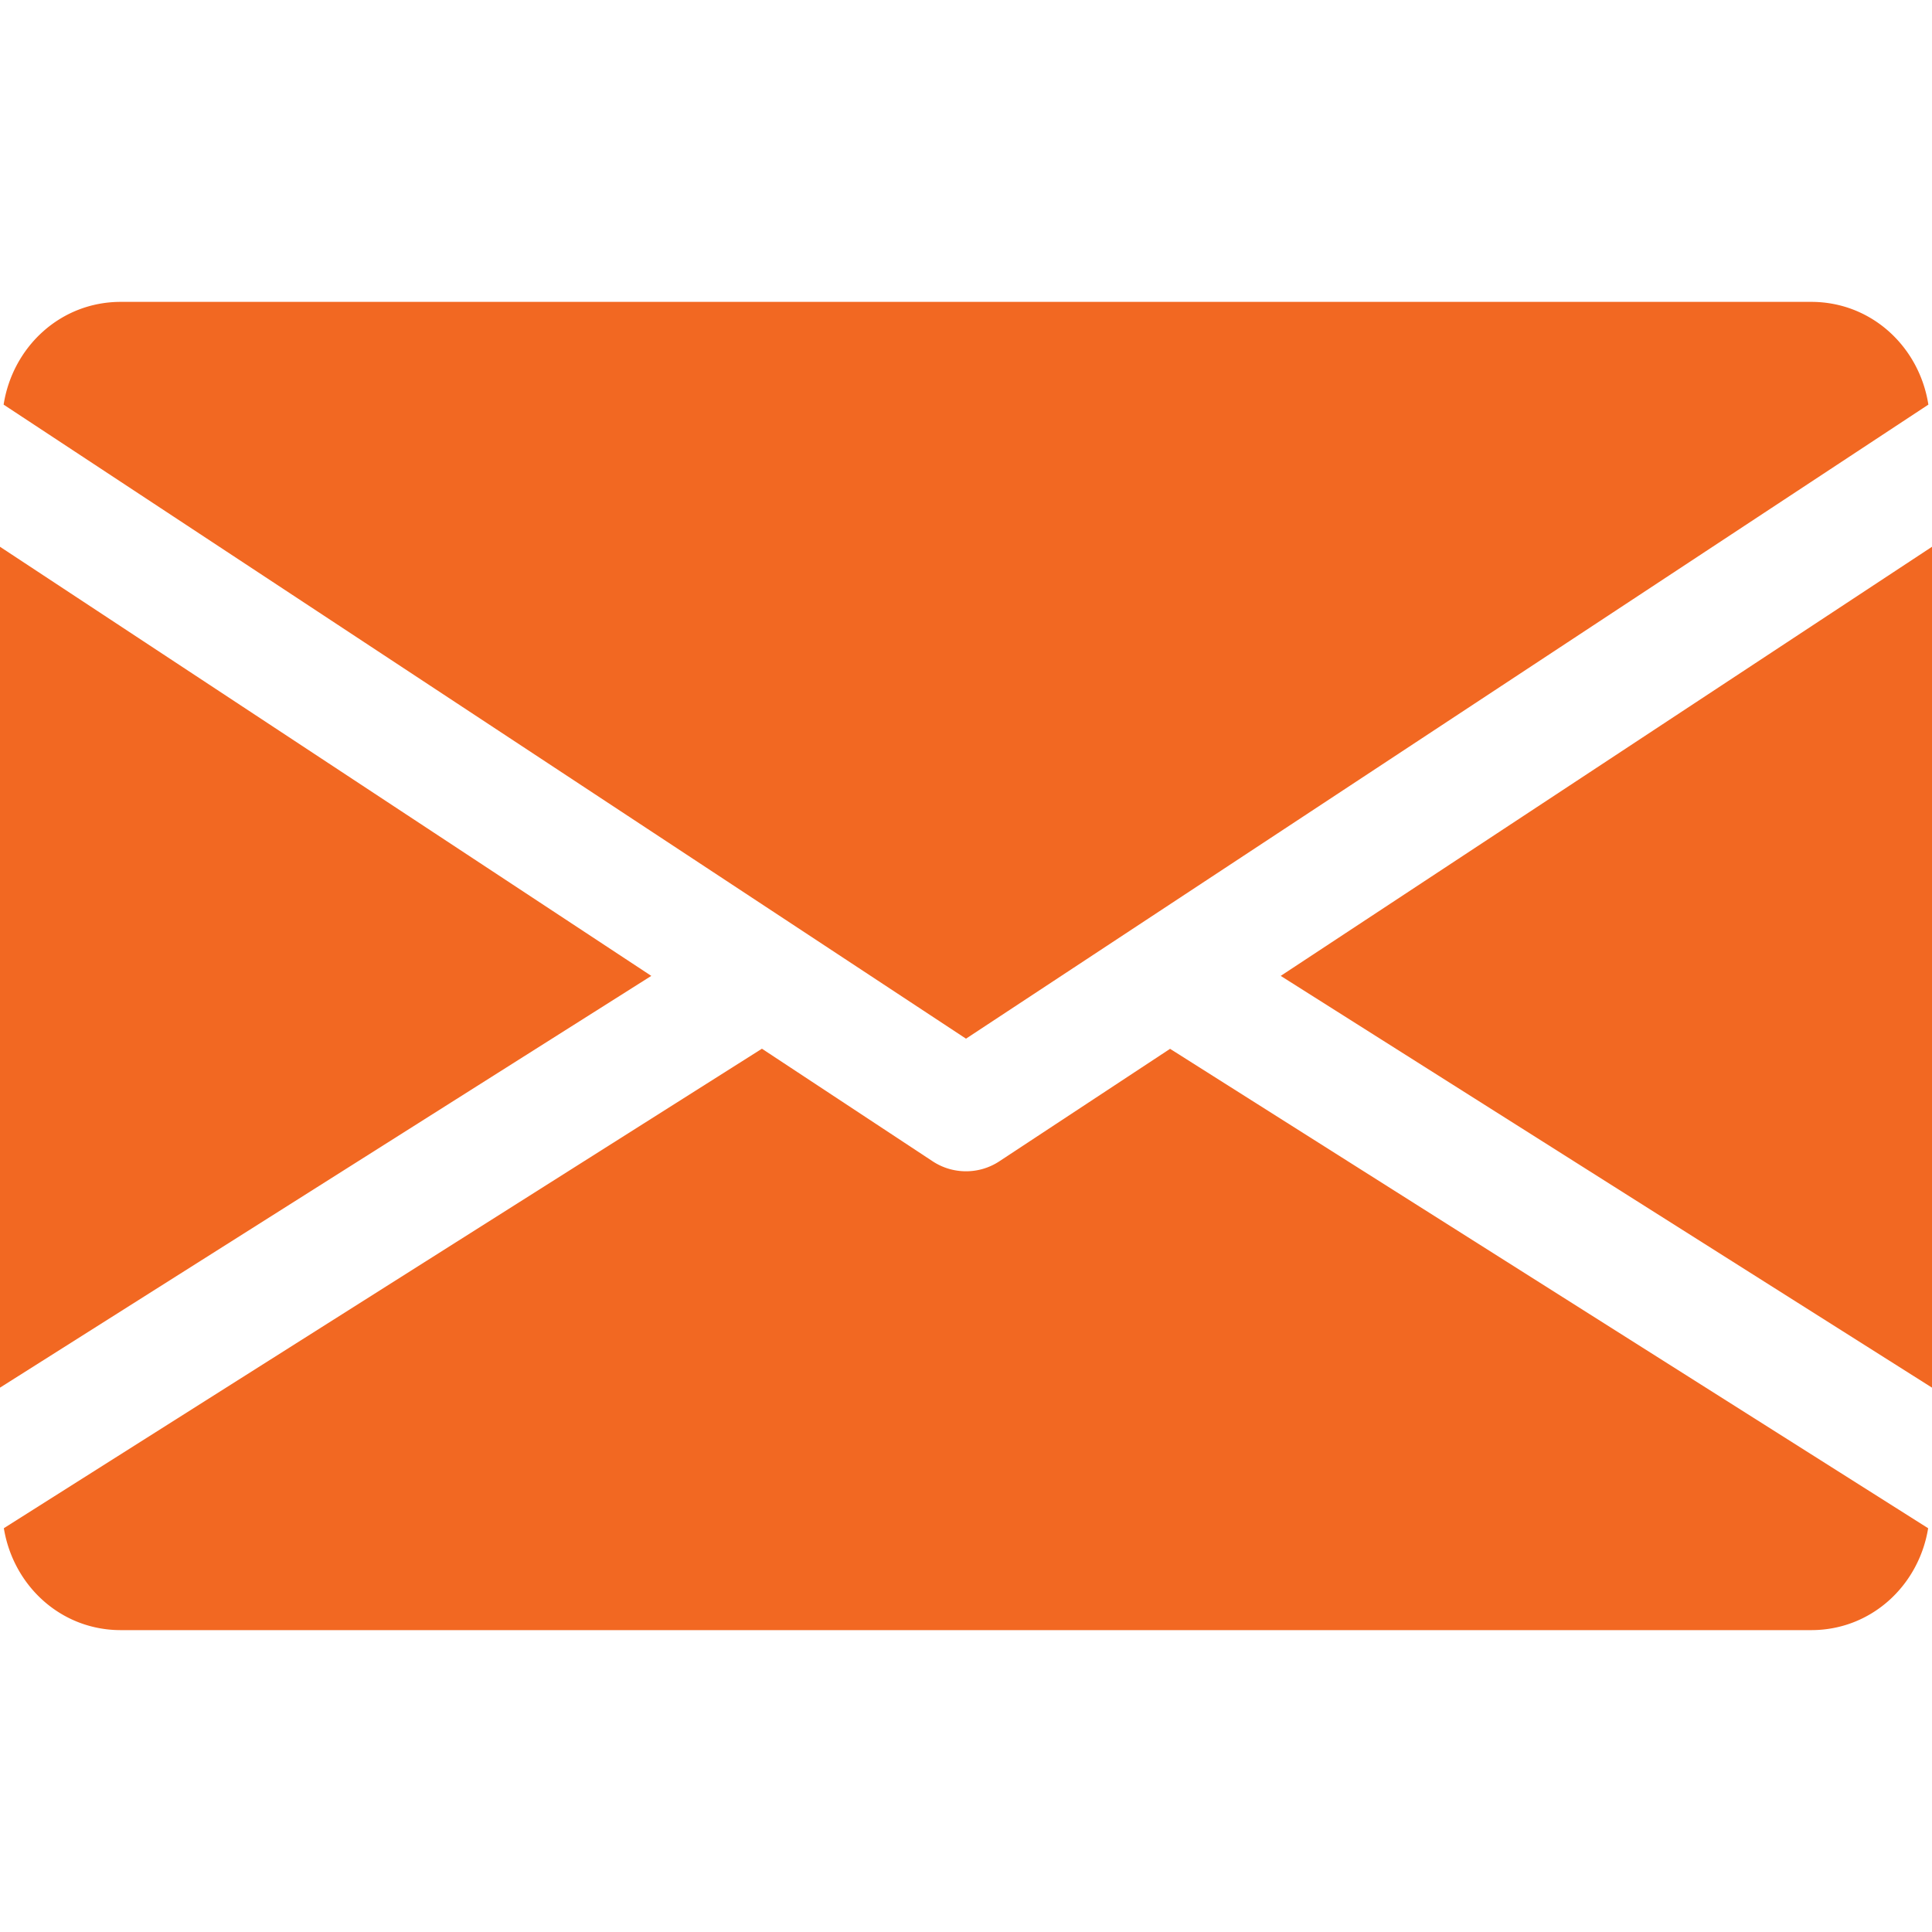 <svg xmlns="http://www.w3.org/2000/svg" viewBox="0 0 512 512" fill="#f26822"><path d="M339.4 258.62L512 367.74V144.9zM0 144.9v222.84l172.6-109.12zM480 80H32C16.03 80 3.36 91.9.96 107.23L256 275.26l255.04-168.03C508.64 91.9 495.97 80 480 80zM310.08 277.95l-45.28 29.83a15.98 15.98 0 01-8.8 2.62c-3.07 0-6.11-.86-8.8-2.62l-45.28-29.86L1.02 404.99C3.5 420.2 16.1 432 32 432h448c15.9 0 28.51-11.8 30.98-27l-200.9-127.05z"/></svg>